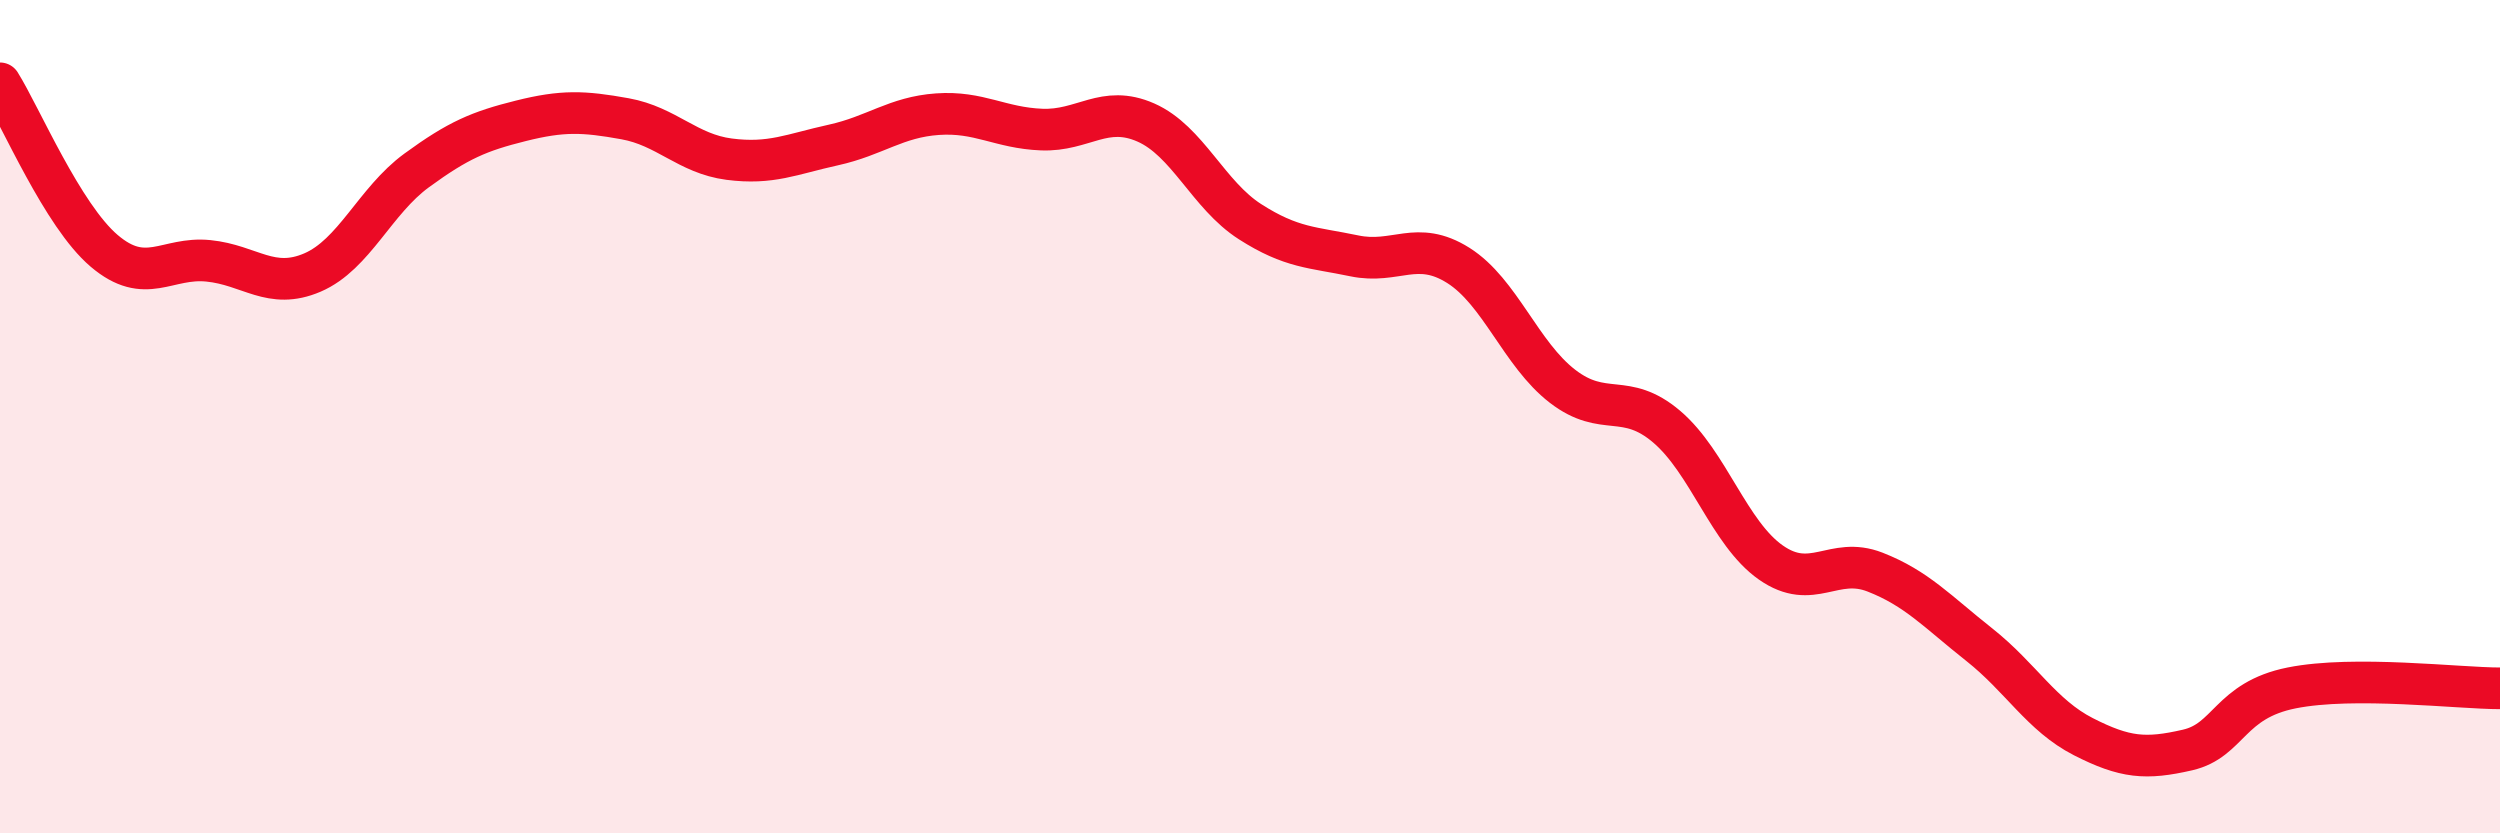 
    <svg width="60" height="20" viewBox="0 0 60 20" xmlns="http://www.w3.org/2000/svg">
      <path
        d="M 0,2 C 0.5,2.8 1.5,5.17 2.5,6.02 C 3.5,6.87 4,6.16 5,6.26 C 6,6.36 6.5,6.97 7.5,6.54 C 8.5,6.11 9,4.82 10,4.09 C 11,3.36 11.5,3.15 12.5,2.9 C 13.5,2.65 14,2.67 15,2.85 C 16,3.03 16.5,3.69 17.5,3.82 C 18.5,3.95 19,3.7 20,3.48 C 21,3.26 21.5,2.81 22.5,2.74 C 23.5,2.67 24,3.07 25,3.11 C 26,3.15 26.5,2.5 27.5,2.94 C 28.5,3.38 29,4.68 30,5.32 C 31,5.96 31.5,5.93 32.5,6.14 C 33.5,6.35 34,5.74 35,6.37 C 36,7 36.5,8.5 37.5,9.27 C 38.5,10.04 39,9.39 40,10.24 C 41,11.09 41.5,12.8 42.5,13.5 C 43.5,14.2 44,13.34 45,13.73 C 46,14.12 46.5,14.68 47.5,15.47 C 48.5,16.26 49,17.17 50,17.68 C 51,18.19 51.5,18.23 52.5,18 C 53.5,17.77 53.5,16.81 55,16.51 C 56.5,16.21 59,16.52 60,16.52L60 20L0 20Z"
        fill="#EB0A25"
        opacity="0.1"
        stroke-linecap="round"
        stroke-linejoin="round"
      />
      <path
        d="M 0,2 C 0.5,2.8 1.5,5.17 2.5,6.02 C 3.5,6.87 4,6.16 5,6.26 C 6,6.36 6.5,6.97 7.5,6.54 C 8.5,6.11 9,4.82 10,4.09 C 11,3.36 11.5,3.15 12.5,2.9 C 13.5,2.65 14,2.67 15,2.85 C 16,3.03 16.5,3.69 17.5,3.82 C 18.5,3.95 19,3.7 20,3.48 C 21,3.26 21.5,2.81 22.5,2.74 C 23.5,2.67 24,3.07 25,3.11 C 26,3.15 26.5,2.5 27.5,2.94 C 28.5,3.38 29,4.68 30,5.32 C 31,5.96 31.5,5.93 32.5,6.14 C 33.5,6.35 34,5.74 35,6.37 C 36,7 36.5,8.5 37.5,9.27 C 38.5,10.04 39,9.39 40,10.24 C 41,11.09 41.5,12.8 42.5,13.5 C 43.5,14.2 44,13.34 45,13.73 C 46,14.12 46.5,14.68 47.5,15.47 C 48.5,16.26 49,17.17 50,17.68 C 51,18.19 51.5,18.23 52.5,18 C 53.5,17.77 53.5,16.81 55,16.51 C 56.5,16.21 59,16.52 60,16.52"
        stroke="#EB0A25"
        stroke-width="1"
        fill="none"
        stroke-linecap="round"
        stroke-linejoin="round"
      />
    </svg>
  
